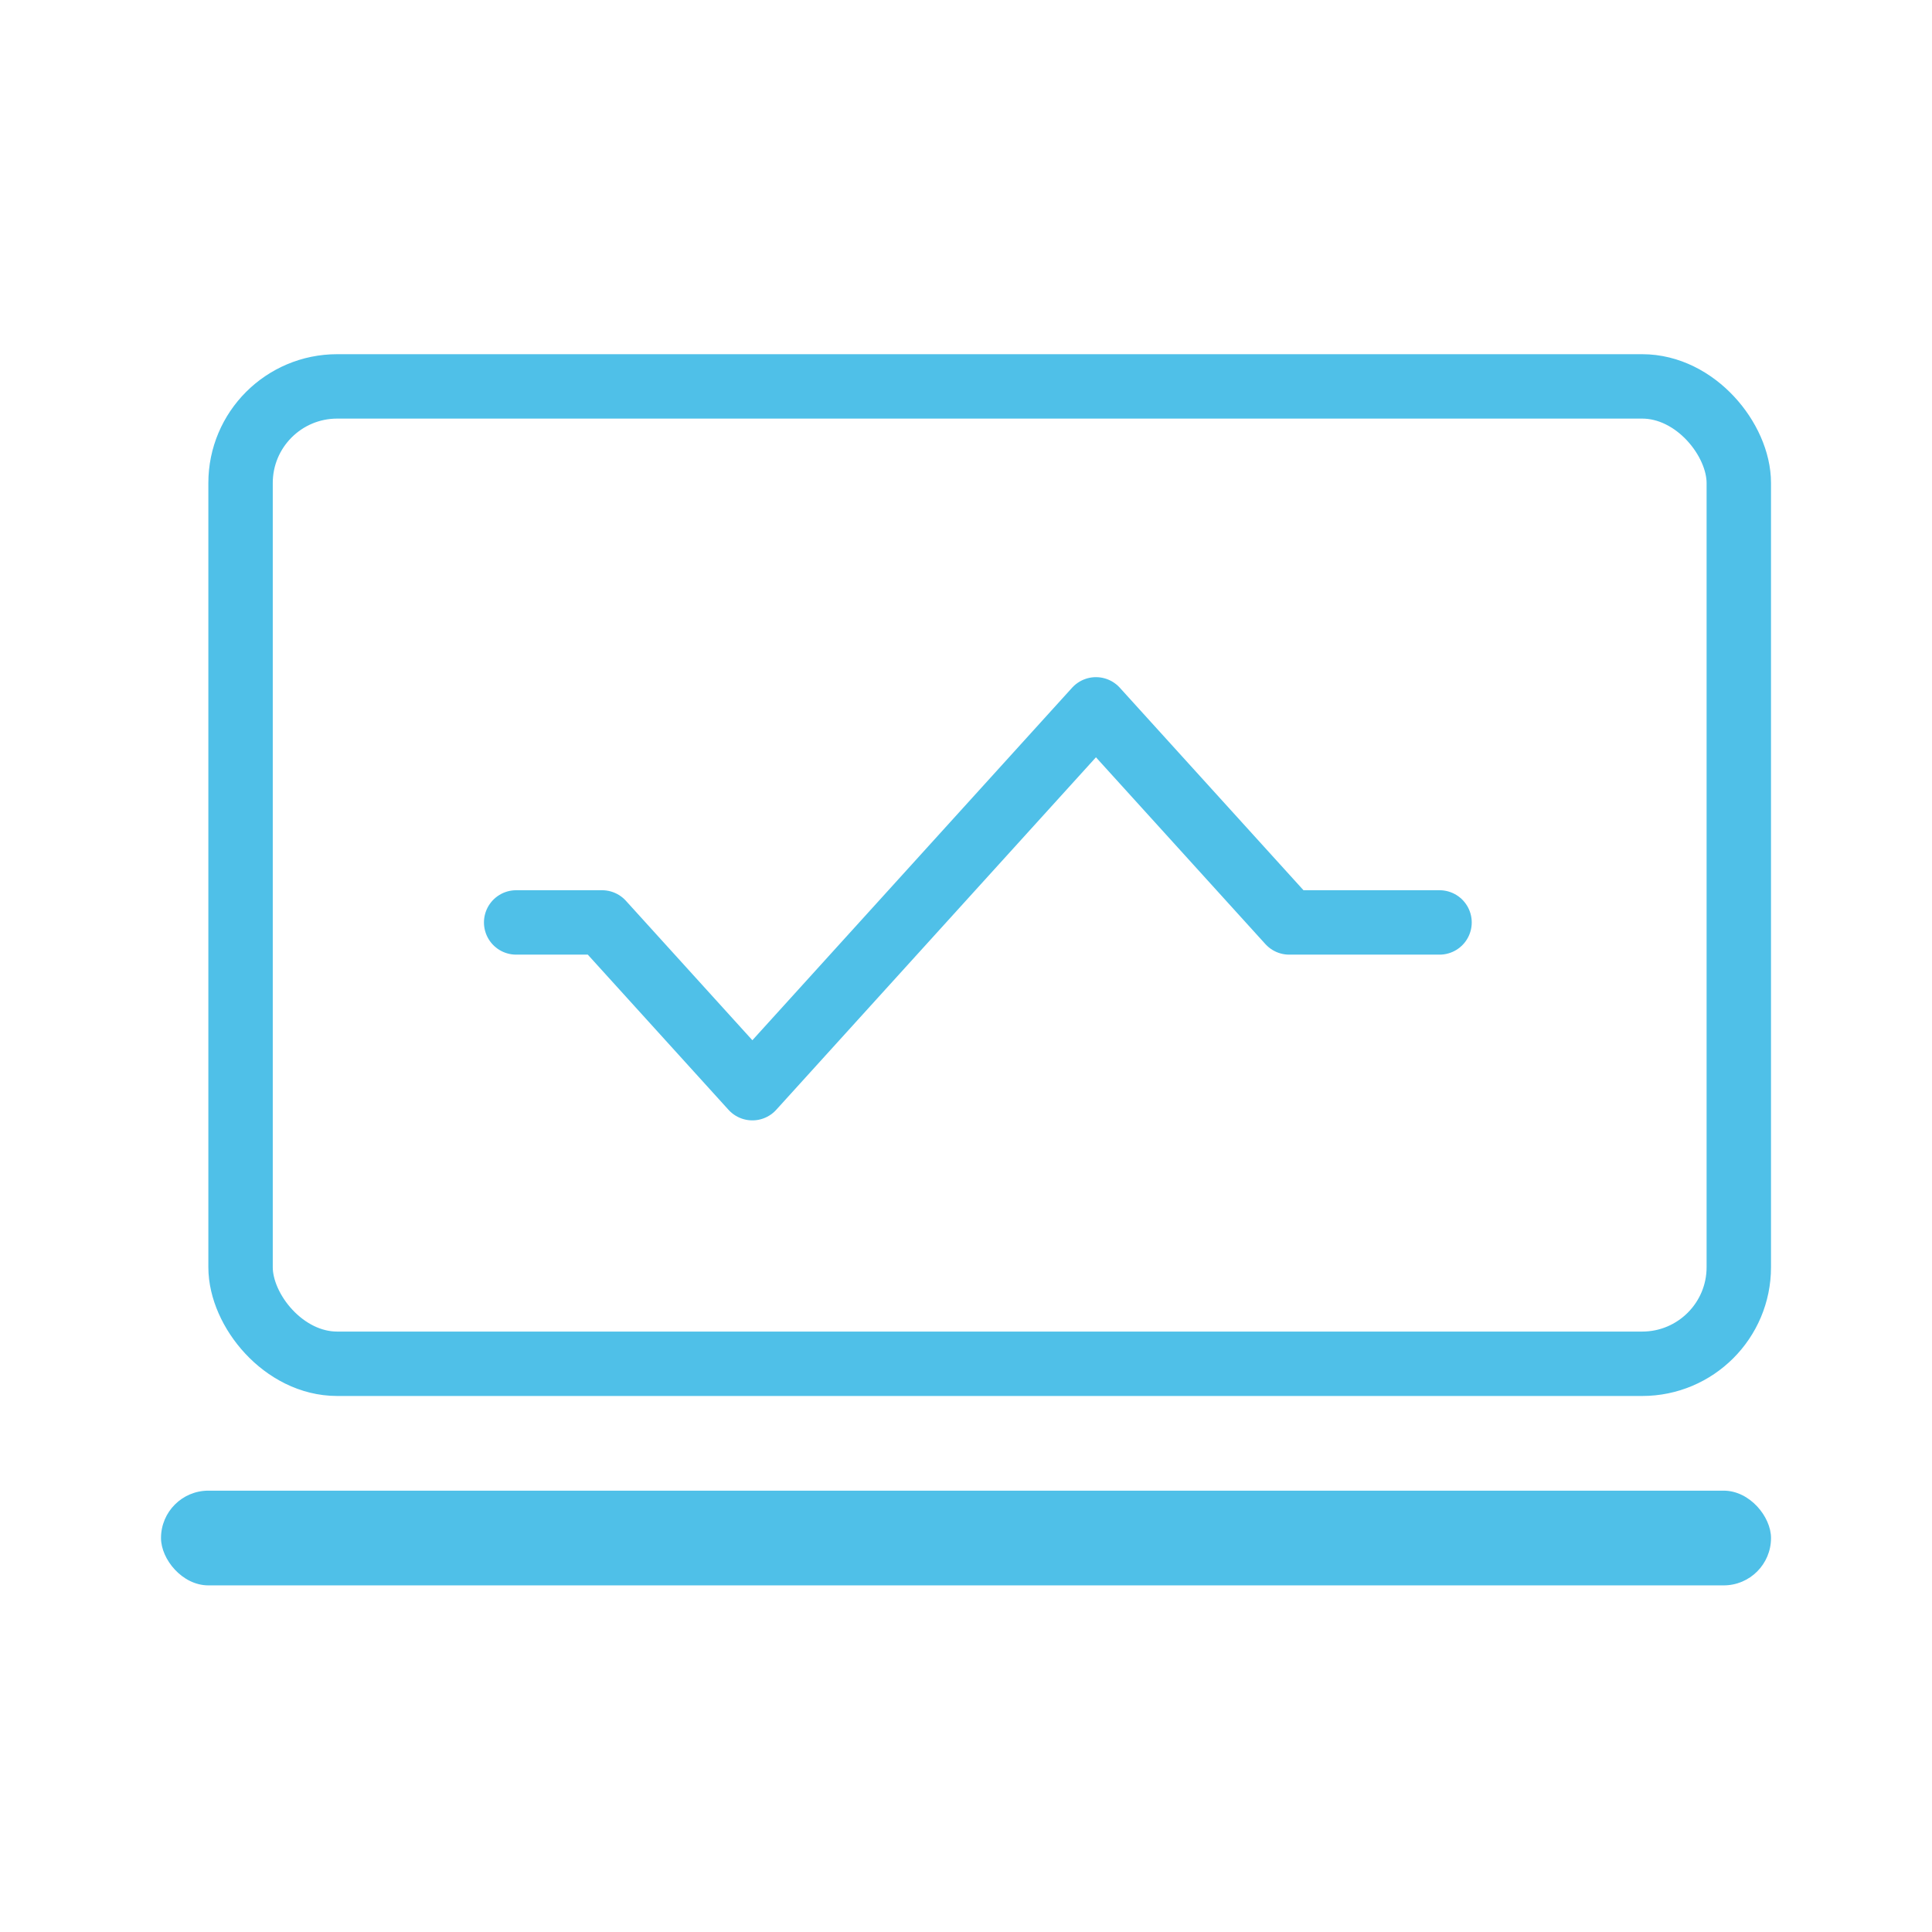 <?xml version="1.0" encoding="UTF-8"?> <svg xmlns="http://www.w3.org/2000/svg" width="80" height="80" viewBox="0 0 80 80" fill="none"><rect x="6.667" y="61.725" width="66.667" height="3.922" rx="1.961" fill="#4FC0E8"></rect><rect x="9.961" y="16" width="62.039" height="40.471" rx="4" stroke="#4FC0E8" stroke-width="2.667"></rect><path d="M59.608 38.196H53.384L45.381 29.373L31.154 45.059L24.93 38.196H21.373" stroke="#4FC0E8" stroke-width="2.667" stroke-linecap="round" stroke-linejoin="round"></path></svg> 